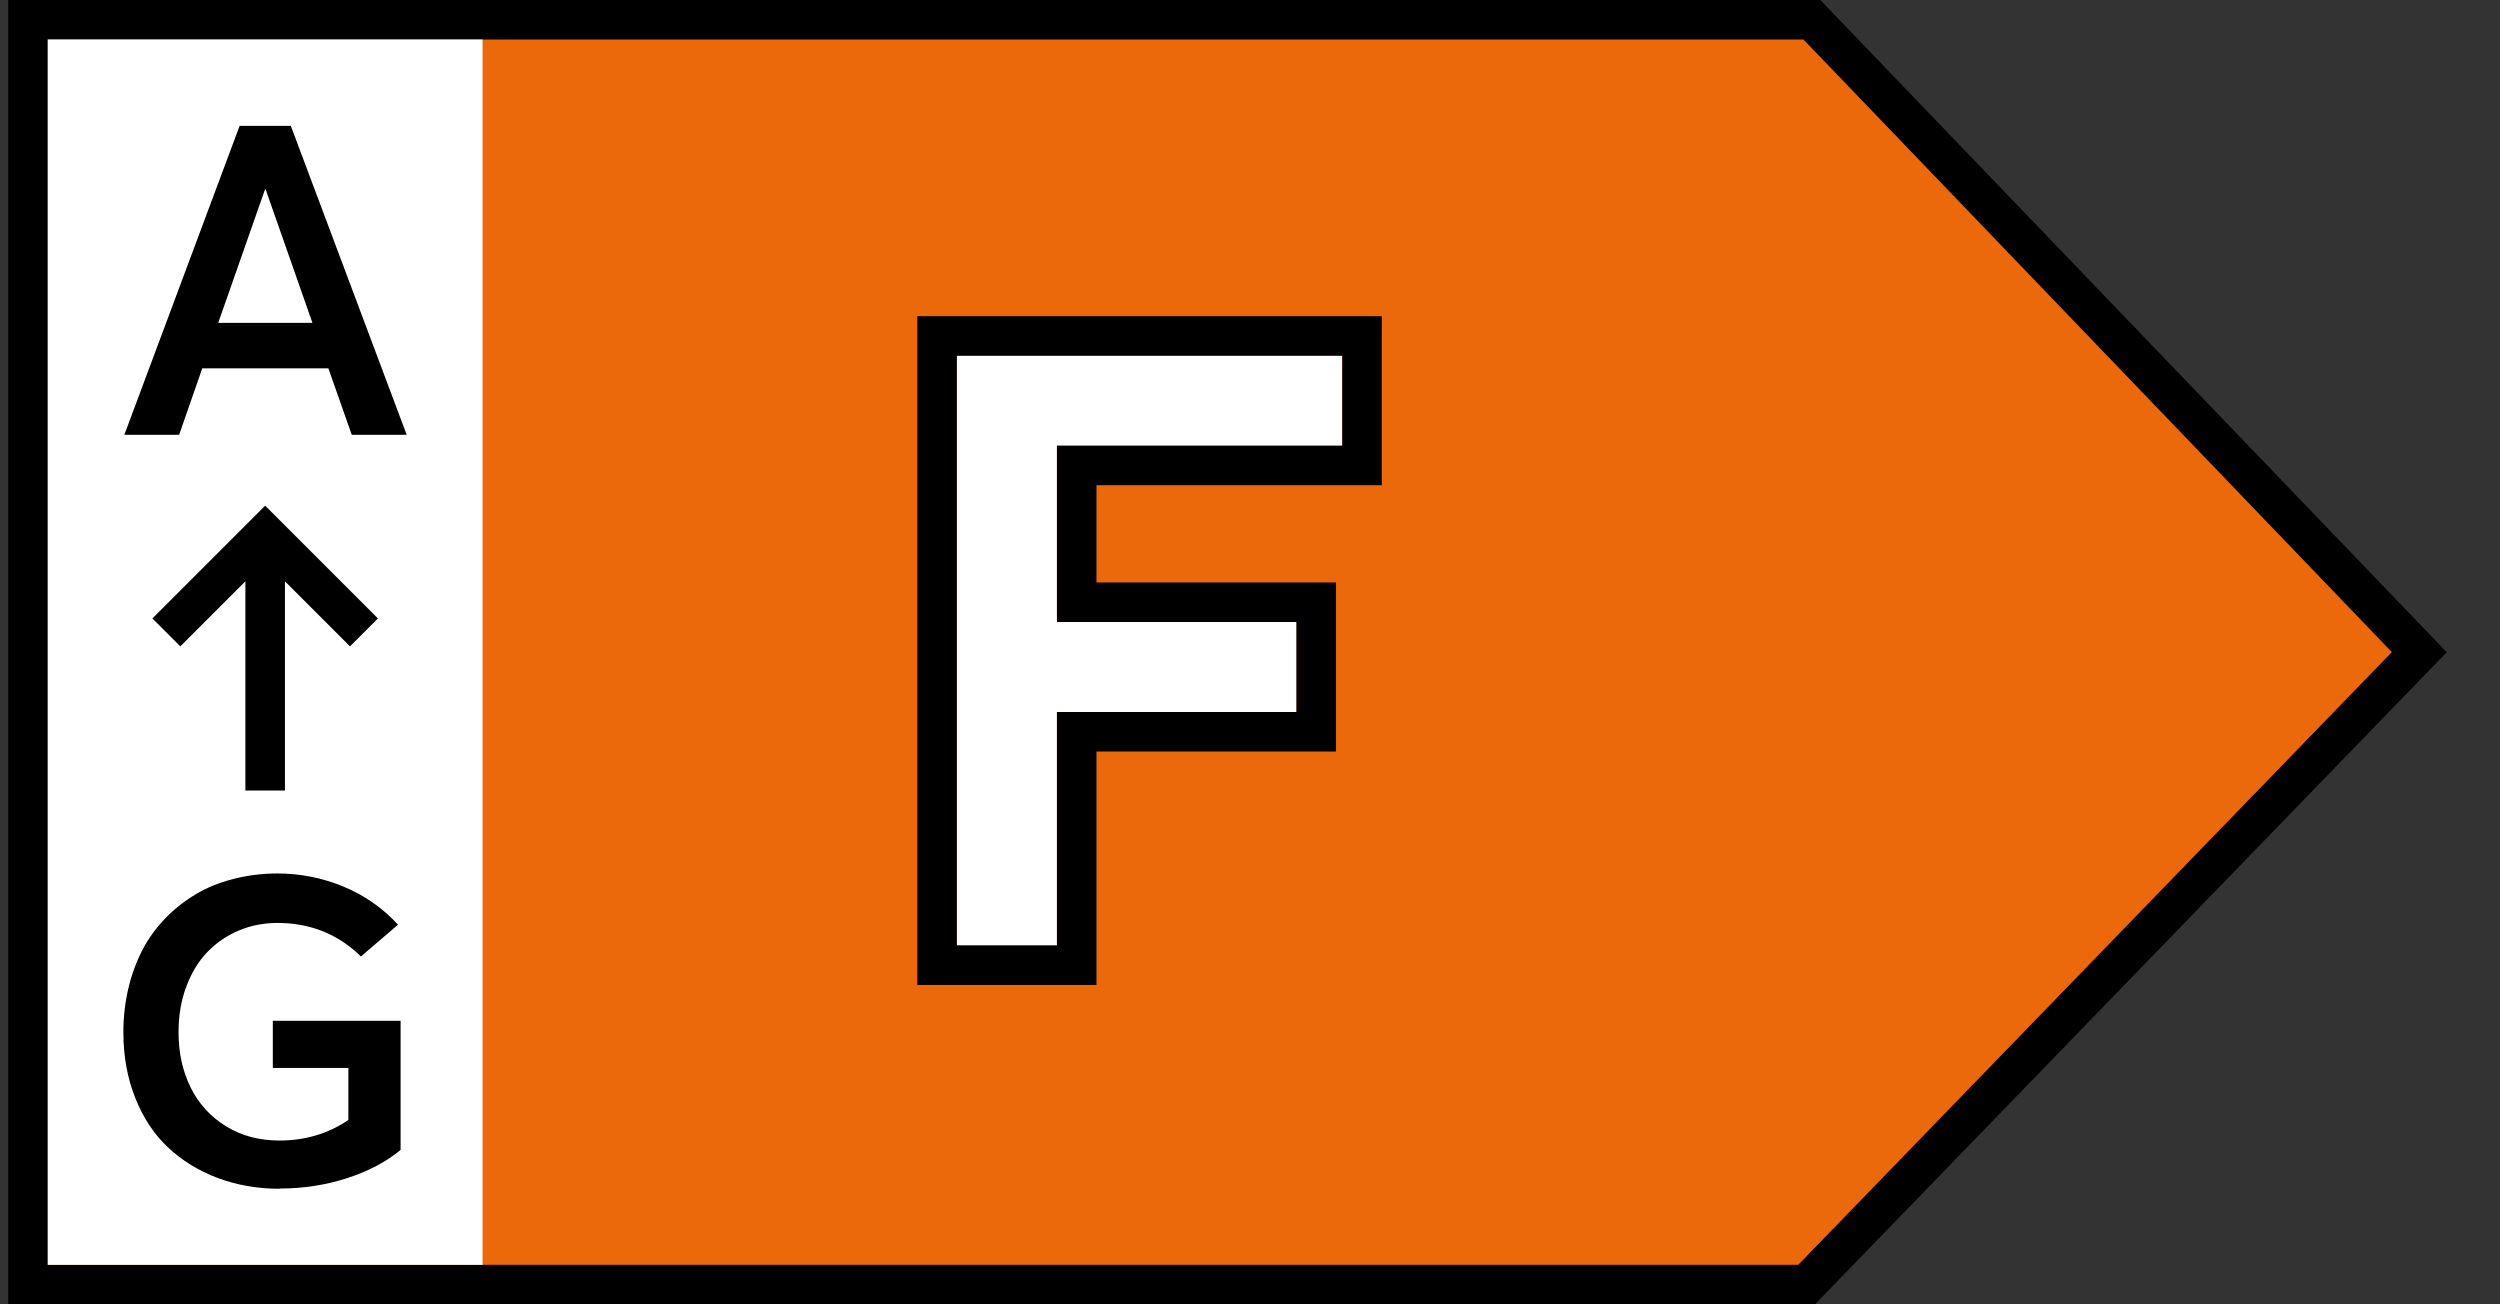 <svg width="46" height="24" viewBox="0 0 46 24" fill="none" xmlns="http://www.w3.org/2000/svg">
<rect x="0" y="0" width="46" height="24" fill="#333333" stroke="none"/>
<path d="M33.339 0.364H0.515V23.636H33.242L44.515 12L33.339 0.364Z" fill="#EB690B" stroke="black" stroke-width="0.727"/>
<rect x="0.879" y="0.727" width="8" height="22.546" fill="white"/>
<path d="M6.472 8H7.483L5.351 2.316H4.409L2.288 8H3.296L3.722 6.777H6.042L6.472 8ZM4.015 5.941L4.878 3.48H4.886L5.749 5.941H4.015Z" fill="black"/>
<path d="M5.145 21.869C5.578 21.869 5.992 21.806 6.387 21.678C6.781 21.549 7.109 21.377 7.371 21.158V18.783H5.02V19.65H6.41V20.607C6.035 20.861 5.613 20.986 5.145 20.986C4.773 20.986 4.445 20.9 4.16 20.724C3.875 20.549 3.656 20.31 3.508 20.01C3.359 19.709 3.285 19.369 3.285 18.99C3.285 18.689 3.332 18.412 3.426 18.158C3.52 17.904 3.648 17.693 3.812 17.521C3.977 17.349 4.168 17.217 4.391 17.123C4.613 17.029 4.852 16.982 5.105 16.982C5.711 16.982 6.223 17.189 6.641 17.599L7.324 17.014C7.039 16.705 6.703 16.471 6.312 16.31C5.922 16.15 5.52 16.072 5.105 16.072C4.82 16.072 4.547 16.107 4.289 16.174C4.031 16.24 3.801 16.334 3.594 16.459C3.387 16.584 3.199 16.732 3.031 16.908C2.863 17.084 2.723 17.279 2.613 17.494C2.504 17.709 2.418 17.943 2.359 18.197C2.301 18.451 2.27 18.717 2.27 18.994C2.27 19.435 2.344 19.838 2.488 20.201C2.633 20.564 2.832 20.869 3.09 21.111C3.348 21.353 3.652 21.541 4.004 21.674C4.355 21.806 4.734 21.873 5.141 21.873L5.145 21.869Z" fill="black"/>
<path fill-rule="evenodd" clip-rule="evenodd" d="M4.879 9.304L6.954 11.379L6.44 11.893L5.243 10.696V14.546H4.515V10.696L3.318 11.893L2.804 11.379L4.879 9.304Z" fill="black"/>
<path d="M17.605 17.396H19.447V13.101H23.855V11.445H19.447V8.201H24.697V6.545H17.605V17.396Z" fill="white"/>
<path fill-rule="evenodd" clip-rule="evenodd" d="M16.879 18.123V5.818H25.425V8.928H20.175V10.718H24.583V13.828H20.175V18.123H16.879ZM19.448 17.396H17.606V6.545H24.698V8.201H19.448V11.445H23.855V13.101H19.448V17.396Z" fill="black"/>
</svg>
